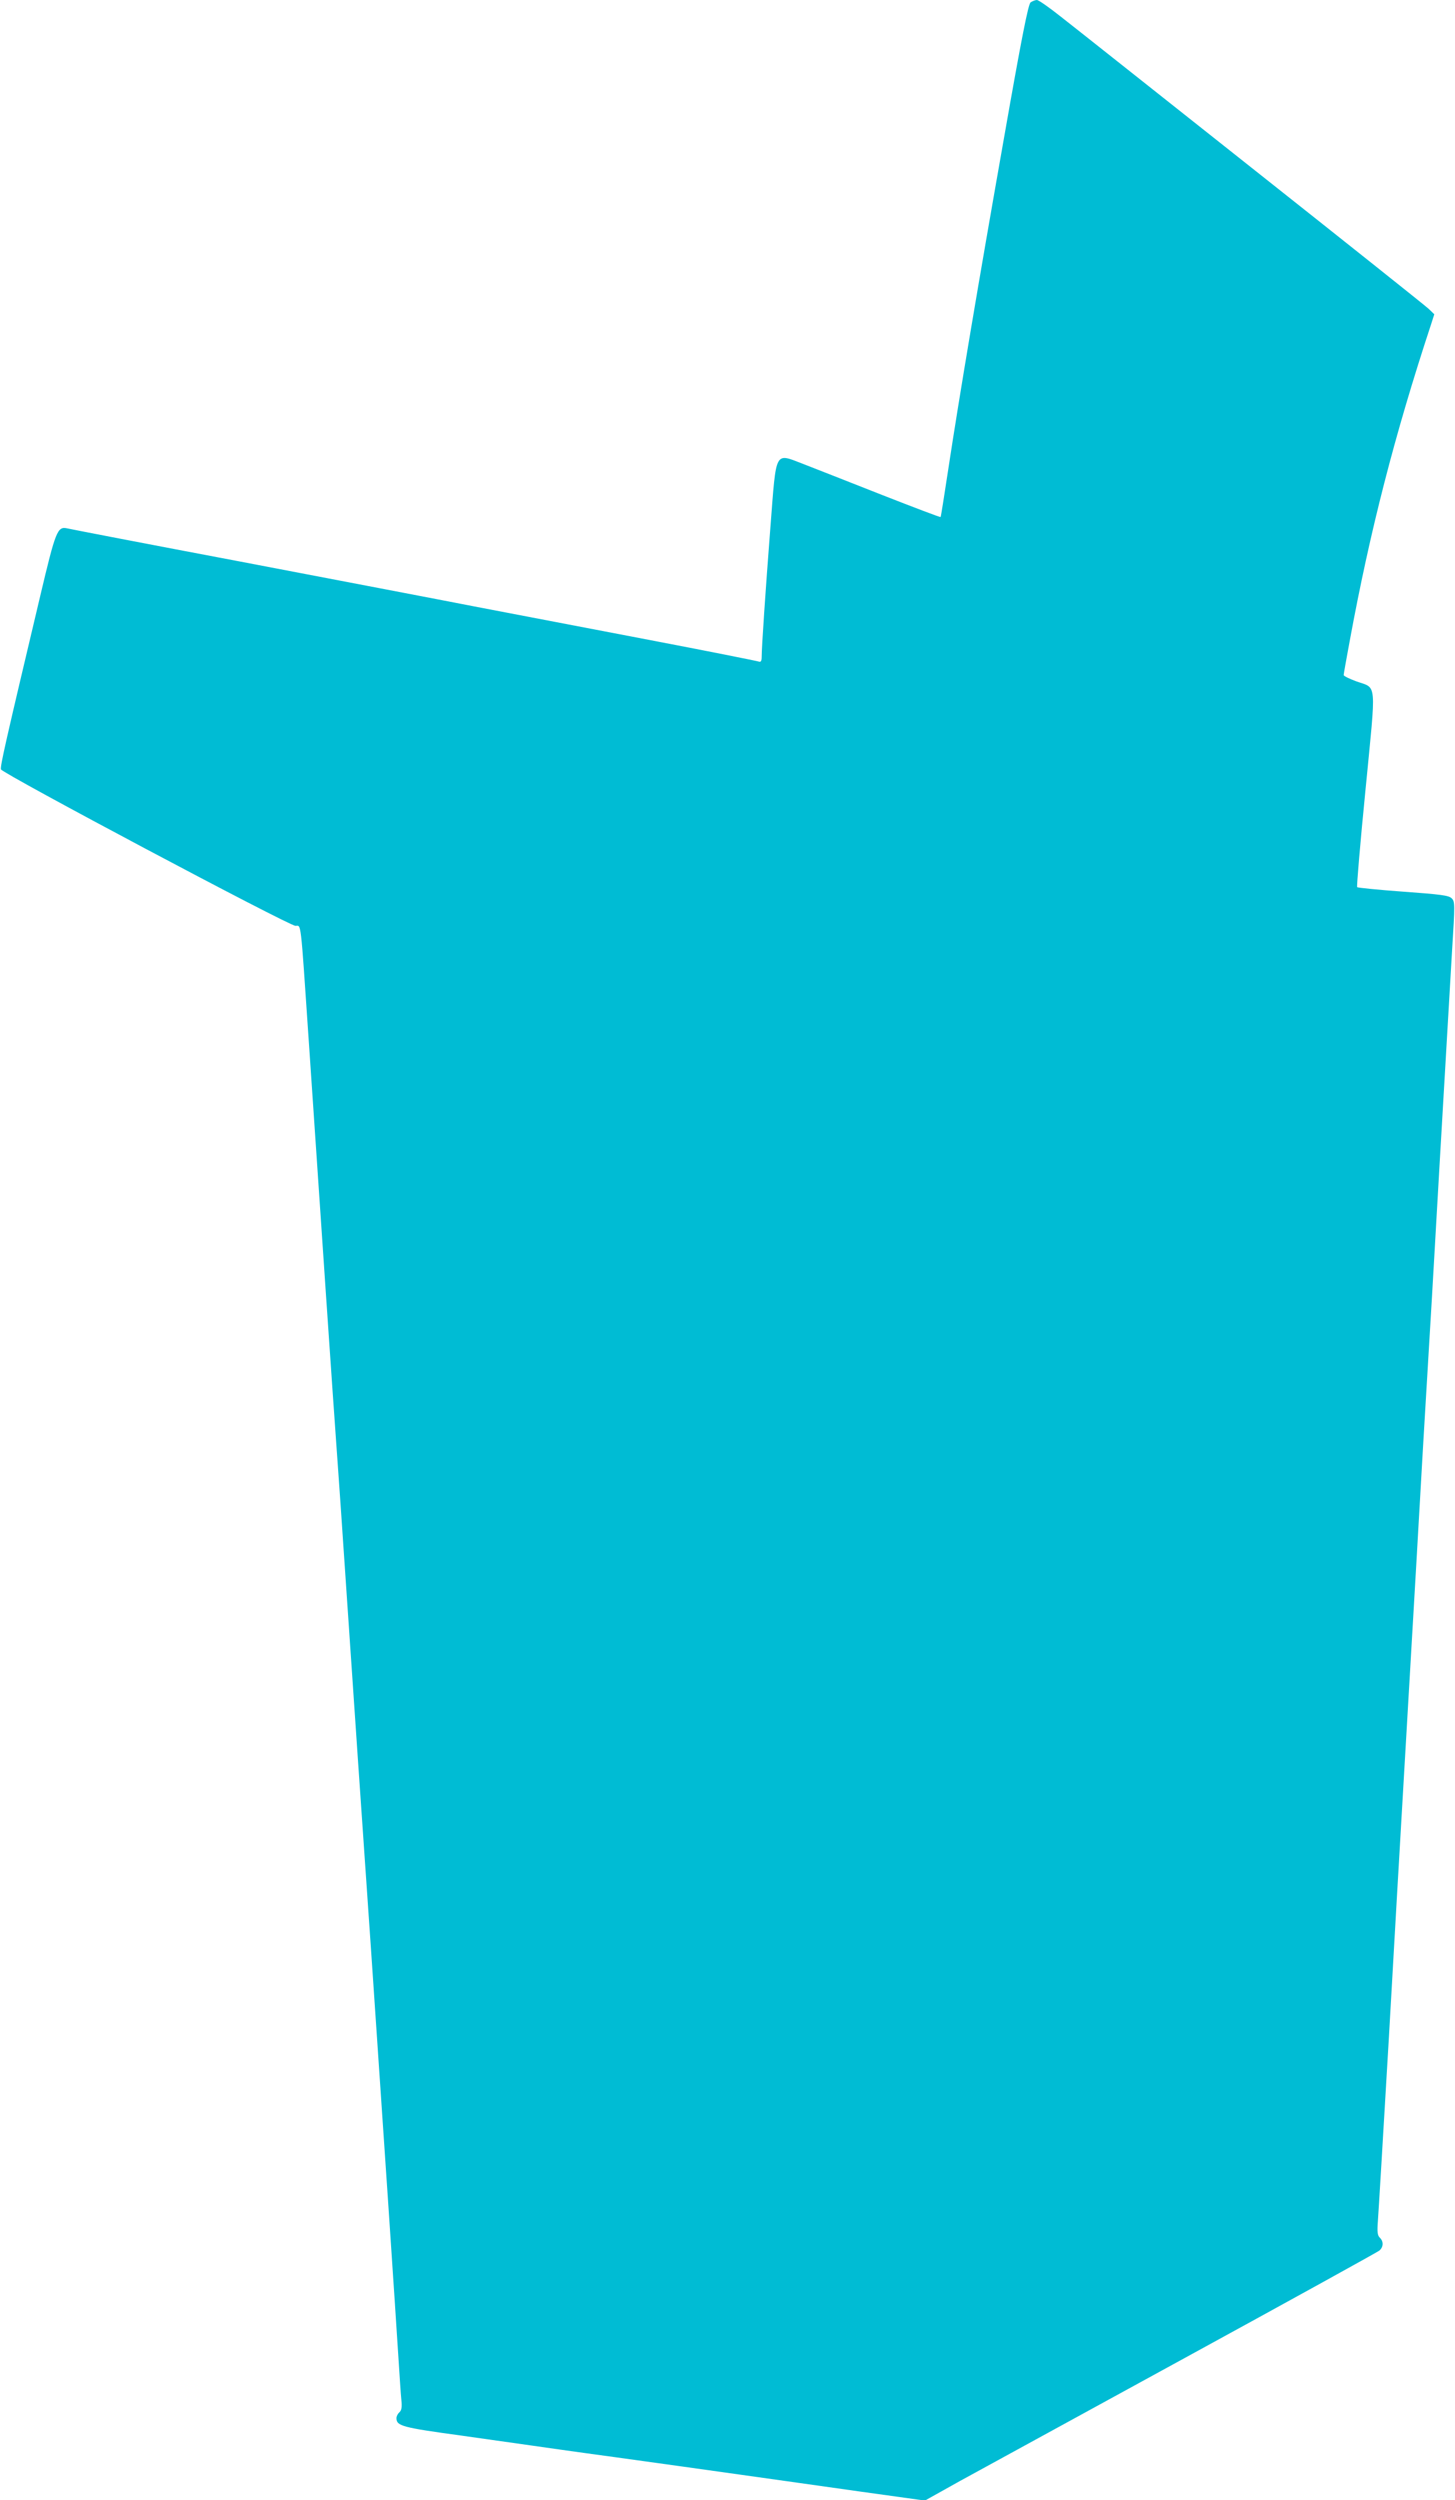 <?xml version="1.0" standalone="no"?>
<!DOCTYPE svg PUBLIC "-//W3C//DTD SVG 20010904//EN"
 "http://www.w3.org/TR/2001/REC-SVG-20010904/DTD/svg10.dtd">
<svg version="1.0" xmlns="http://www.w3.org/2000/svg"
 width="745pt" height="1280pt" viewBox="0 0 745 1280"
 preserveAspectRatio="xMidYMid meet">
<g transform="translate(0,1280) scale(0.1,-0.1)"
fill="#00bcd4" stroke="none">
<path d="M5277 12788 c-12 -10 -45 -174 -136 -693 -132 -747 -230 -1331 -286
-1700 -20 -131 -37 -241 -39 -242 -2 -2 -136 49 -297 112 -162 64 -343 135
-402 158 -153 58 -141 81 -172 -318 -26 -336 -45 -620 -45 -668 0 -21 -4 -28
-15 -24 -8 3 -263 54 -567 112 -304 58 -704 135 -888 170 -184 36 -724 139
-1200 230 -476 90 -875 167 -886 170 -50 11 -59 -12 -138 -346 -178 -751 -206
-873 -201 -888 7 -21 1475 -801 1508 -801 30 0 25 43 67 -575 63 -936 130
-1916 140 -2050 6 -77 33 -468 60 -870 27 -401 81 -1189 120 -1750 74 -1085
123 -1816 140 -2085 6 -91 12 -188 15 -216 4 -38 1 -55 -10 -64 -8 -7 -15 -20
-15 -30 0 -40 29 -48 330 -89 162 -23 324 -46 360 -51 36 -5 229 -33 430 -60
201 -28 491 -68 645 -90 154 -22 429 -60 610 -86 l331 -46 179 100 c99 54 619
339 1155 632 536 293 983 540 993 548 21 19 22 46 2 66 -12 11 -14 30 -10 83
3 37 28 457 56 933 27 476 58 1016 69 1200 11 184 42 724 70 1200 27 476 54
939 60 1030 6 91 33 554 60 1030 28 476 57 977 65 1114 15 238 15 250 -2 267
-15 15 -57 20 -248 34 -126 9 -233 20 -236 23 -3 4 16 229 43 501 55 566 60
514 -48 553 -35 13 -64 27 -64 32 0 5 14 84 31 175 103 560 230 1055 416 1619
l17 53 -29 28 c-17 16 -424 340 -905 721 -481 381 -922 731 -980 776 -58 46
-112 84 -121 84 -8 0 -23 -6 -32 -12z"/>
</g>
</svg>
